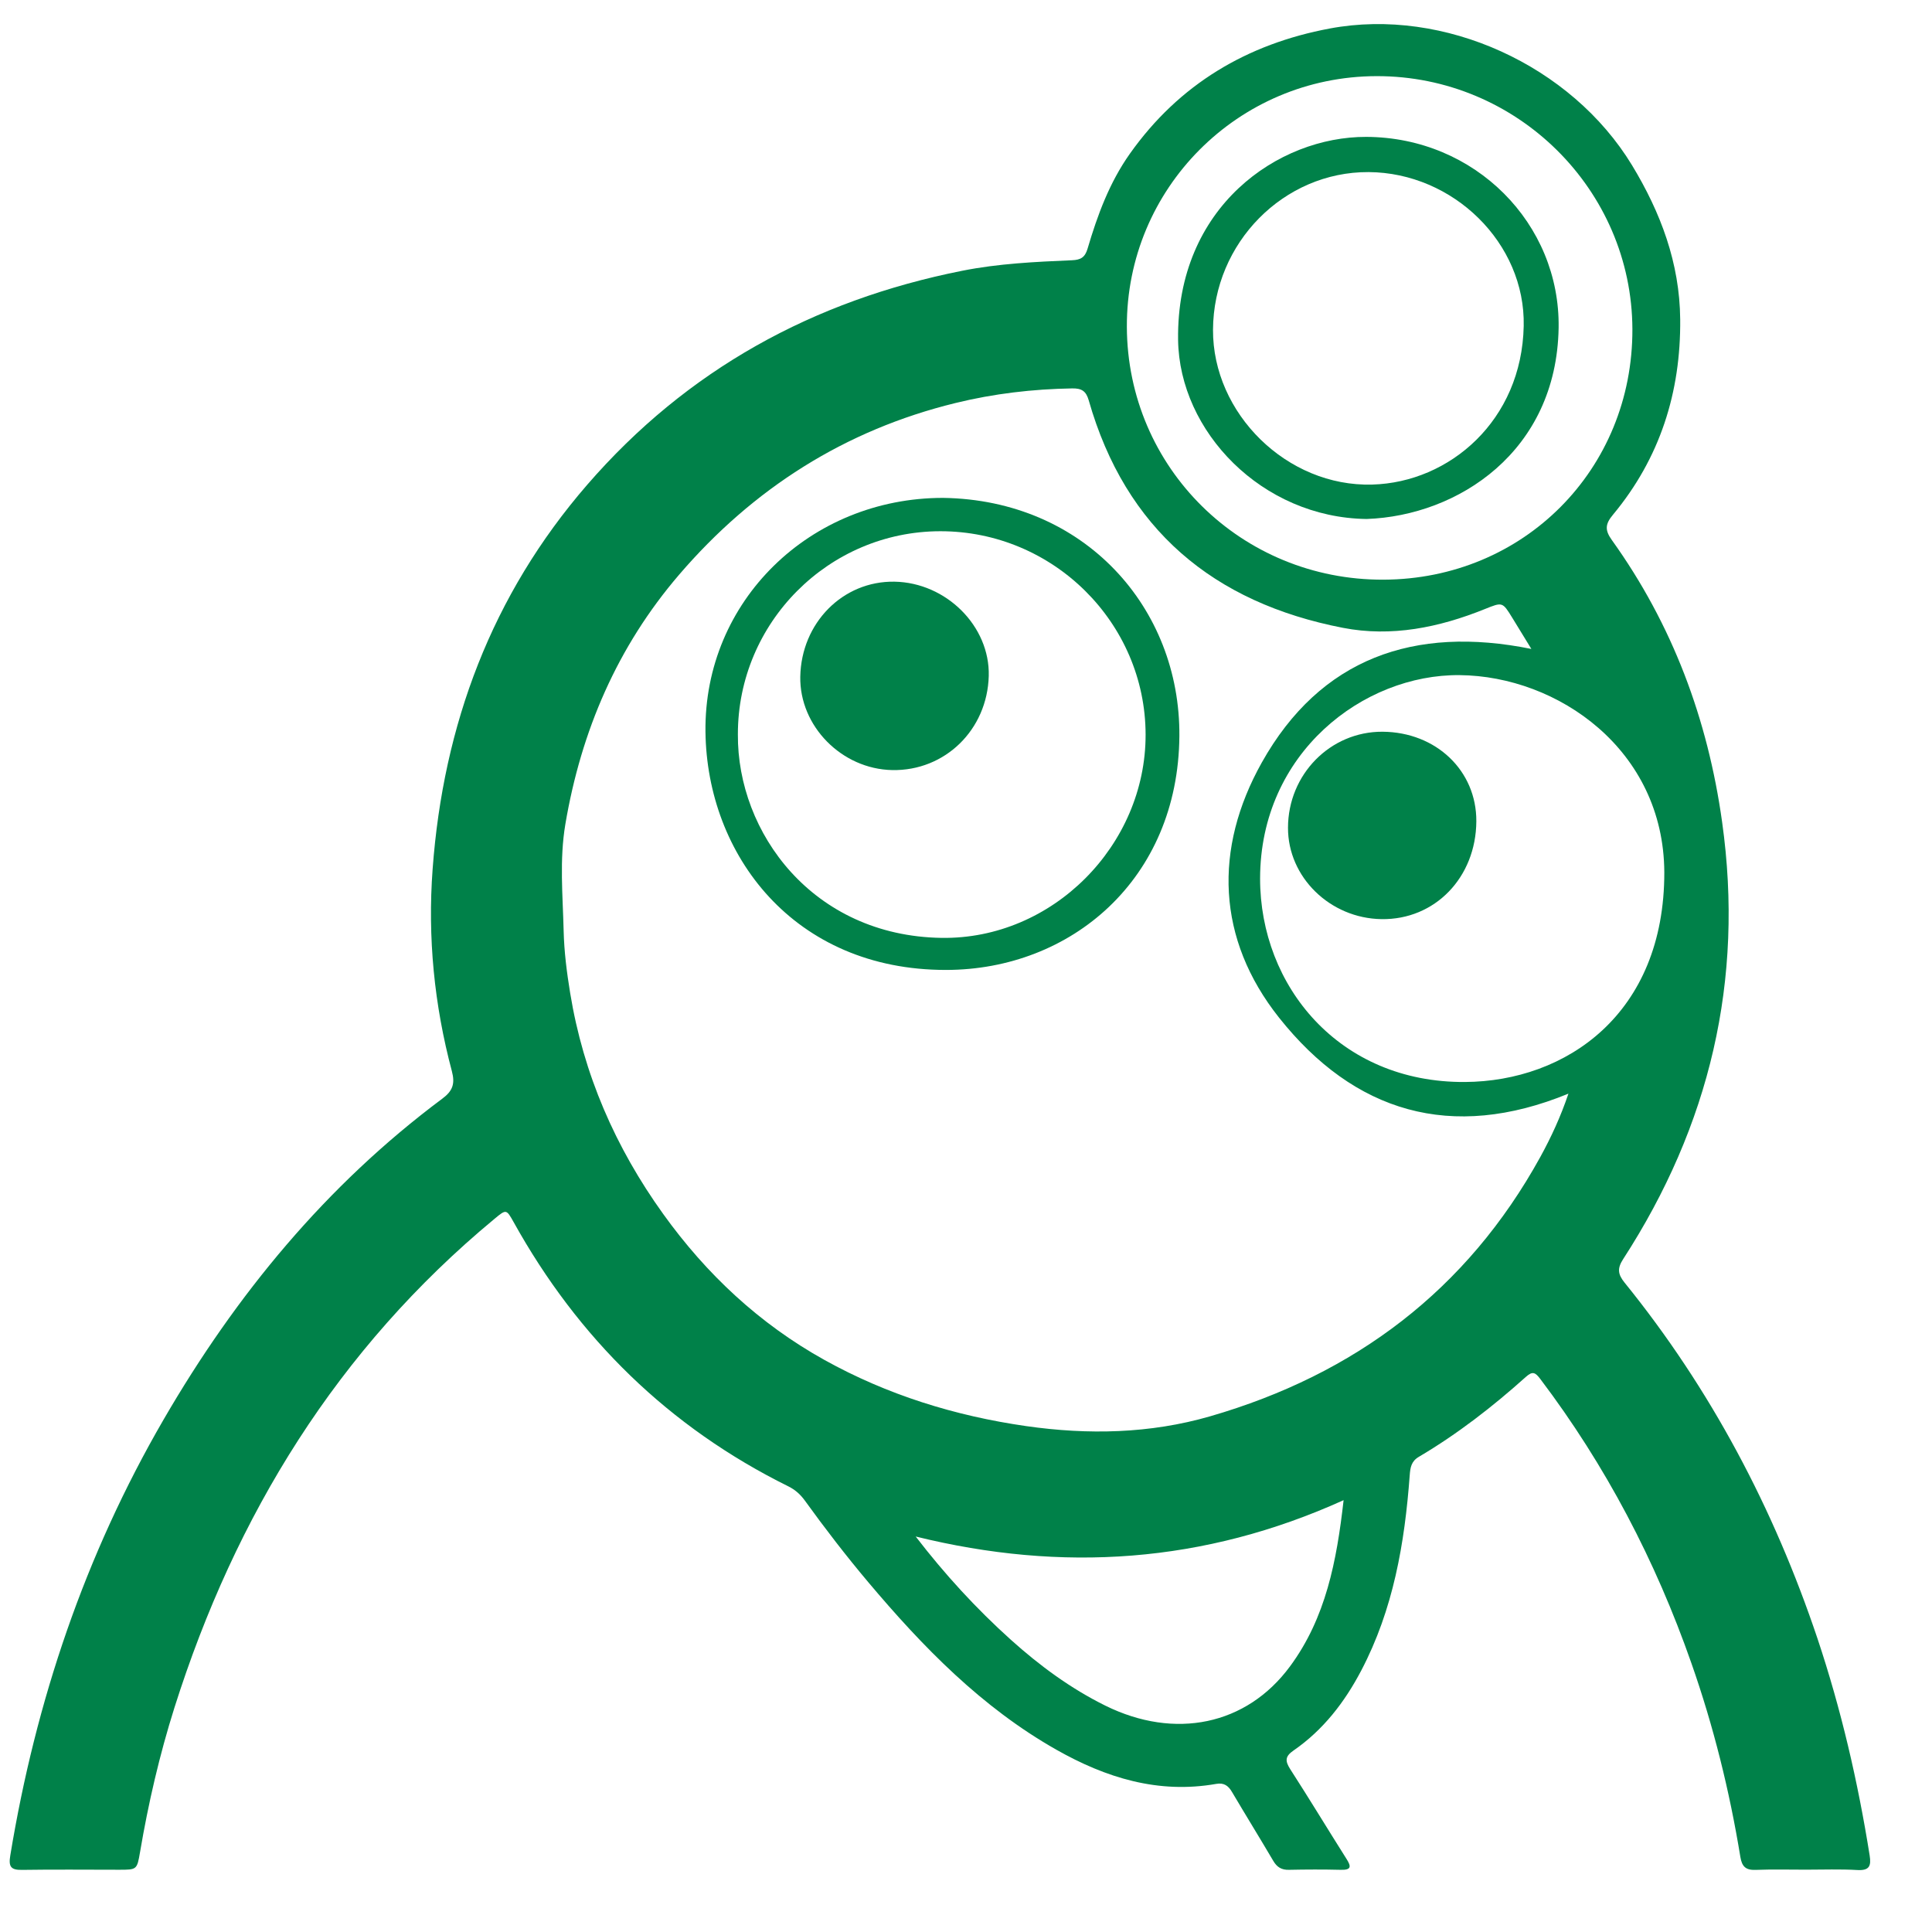 <svg width="27" height="27" viewBox="0 0 27 27" fill="none" xmlns="http://www.w3.org/2000/svg">
<path d="M25.239 26.129C25.004 26.129 24.769 26.123 24.534 26.132C24.398 26.137 24.344 26.086 24.322 25.952C24.171 25.029 23.947 24.125 23.637 23.242C23.136 21.81 22.441 20.481 21.524 19.269C21.459 19.184 21.42 19.156 21.327 19.24C20.862 19.657 20.369 20.04 19.829 20.359C19.723 20.421 19.709 20.508 19.701 20.617C19.631 21.566 19.472 22.492 19.023 23.347C18.791 23.789 18.492 24.177 18.078 24.463C17.959 24.545 17.957 24.608 18.031 24.724C18.298 25.138 18.553 25.56 18.816 25.976C18.888 26.088 18.884 26.135 18.735 26.131C18.495 26.125 18.254 26.126 18.014 26.131C17.908 26.134 17.844 26.092 17.793 26.004C17.604 25.683 17.408 25.366 17.219 25.046C17.167 24.956 17.106 24.911 16.998 24.93C16.188 25.073 15.455 24.845 14.762 24.452C13.719 23.861 12.897 23.017 12.133 22.11C11.823 21.742 11.53 21.361 11.248 20.971C11.186 20.885 11.112 20.819 11.017 20.772C9.348 19.946 8.08 18.703 7.178 17.079C7.076 16.896 7.074 16.898 6.91 17.034C4.717 18.851 3.291 21.17 2.438 23.864C2.229 24.526 2.073 25.2 1.957 25.884C1.915 26.13 1.912 26.13 1.665 26.13C1.213 26.13 0.76 26.125 0.308 26.132C0.148 26.135 0.118 26.084 0.144 25.929C0.499 23.772 1.188 21.732 2.286 19.839C3.297 18.096 4.556 16.566 6.18 15.355C6.326 15.247 6.362 15.147 6.315 14.97C6.068 14.044 5.975 13.098 6.046 12.145C6.195 10.129 6.871 8.316 8.206 6.775C9.601 5.165 11.367 4.198 13.447 3.784C13.953 3.683 14.469 3.659 14.982 3.637C15.102 3.632 15.163 3.598 15.199 3.475C15.337 3.007 15.505 2.55 15.791 2.147C16.479 1.176 17.429 0.614 18.585 0.398C20.183 0.099 21.96 0.914 22.807 2.308C23.21 2.972 23.474 3.678 23.481 4.461C23.491 5.48 23.199 6.403 22.541 7.194C22.434 7.322 22.425 7.407 22.525 7.546C23.373 8.728 23.867 10.052 24.067 11.489C24.377 13.698 23.892 15.731 22.684 17.596C22.599 17.727 22.61 17.808 22.703 17.924C23.91 19.414 24.79 21.084 25.399 22.897C25.73 23.887 25.965 24.901 26.129 25.932C26.151 26.076 26.126 26.143 25.959 26.134C25.72 26.12 25.479 26.129 25.239 26.129ZM21.401 9.069C21.306 8.913 21.22 8.773 21.134 8.633C20.997 8.411 20.998 8.412 20.75 8.512C20.111 8.77 19.445 8.906 18.767 8.774C16.959 8.423 15.73 7.399 15.215 5.594C15.178 5.465 15.116 5.426 14.985 5.428C14.433 5.437 13.888 5.501 13.354 5.632C11.807 6.01 10.524 6.828 9.492 8.03C8.629 9.035 8.122 10.212 7.901 11.518C7.817 12.017 7.865 12.511 7.877 13.008C7.884 13.3 7.921 13.59 7.968 13.877C8.153 15.011 8.601 16.038 9.27 16.968C9.873 17.807 10.612 18.499 11.519 19.004C12.4 19.494 13.346 19.787 14.341 19.93C15.208 20.054 16.072 20.036 16.912 19.793C18.934 19.208 20.501 18.029 21.526 16.169C21.679 15.89 21.812 15.602 21.919 15.284C20.282 15.956 18.925 15.544 17.875 14.222C17.002 13.122 16.959 11.861 17.634 10.656C18.451 9.2 19.763 8.737 21.401 9.069ZM23.259 12.189C23.25 10.476 21.77 9.448 20.399 9.435C19.053 9.422 17.612 10.522 17.61 12.277C17.609 13.778 18.714 15.132 20.472 15.121C21.88 15.113 23.262 14.176 23.259 12.189ZM19.334 8.101C21.295 8.094 22.819 6.56 22.813 4.6C22.806 2.649 21.2 1.06 19.238 1.064C17.302 1.068 15.741 2.636 15.748 4.567C15.755 6.537 17.35 8.109 19.334 8.101ZM12.797 21.473C13.202 22 13.642 22.48 14.128 22.917C14.53 23.278 14.961 23.596 15.448 23.837C16.419 24.316 17.42 24.112 18.028 23.288C18.528 22.611 18.681 21.816 18.777 20.965C16.827 21.848 14.84 21.977 12.797 21.473Z" fill="#008149"/>
<path d="M13.179 6.958C15.157 6.986 16.496 8.495 16.482 10.287C16.466 12.291 14.965 13.554 13.221 13.555C11.092 13.557 9.879 11.945 9.859 10.226C9.838 8.399 11.321 6.958 13.179 6.958ZM10.312 10.263C10.302 11.636 11.358 13.079 13.156 13.107C14.71 13.131 16.012 11.813 16.01 10.267C16.008 8.701 14.716 7.422 13.14 7.424C11.581 7.426 10.31 8.701 10.312 10.263Z" fill="#008149"/>
<path d="M20.632 11.478C20.627 12.264 20.052 12.857 19.306 12.845C18.587 12.834 17.998 12.258 18 11.568C18.001 10.822 18.592 10.222 19.321 10.226C20.07 10.231 20.636 10.771 20.632 11.478Z" fill="#008149"/>
<path d="M19.098 7.253C17.633 7.233 16.481 6.028 16.464 4.75C16.439 2.886 17.866 1.909 19.093 1.913C20.617 1.918 21.805 3.128 21.782 4.582C21.753 6.31 20.378 7.208 19.098 7.253ZM19.126 2.405C17.94 2.399 16.958 3.394 16.952 4.608C16.946 5.775 17.983 6.806 19.178 6.772C20.259 6.742 21.268 5.875 21.294 4.556C21.319 3.398 20.309 2.412 19.126 2.405Z" fill="#008149"/>
<path d="M11.184 9.457C11.198 8.705 11.778 8.118 12.499 8.129C13.224 8.141 13.836 8.752 13.818 9.446C13.798 10.199 13.206 10.776 12.469 10.762C11.763 10.748 11.172 10.148 11.184 9.457Z" fill="#008149"/>
</svg>
